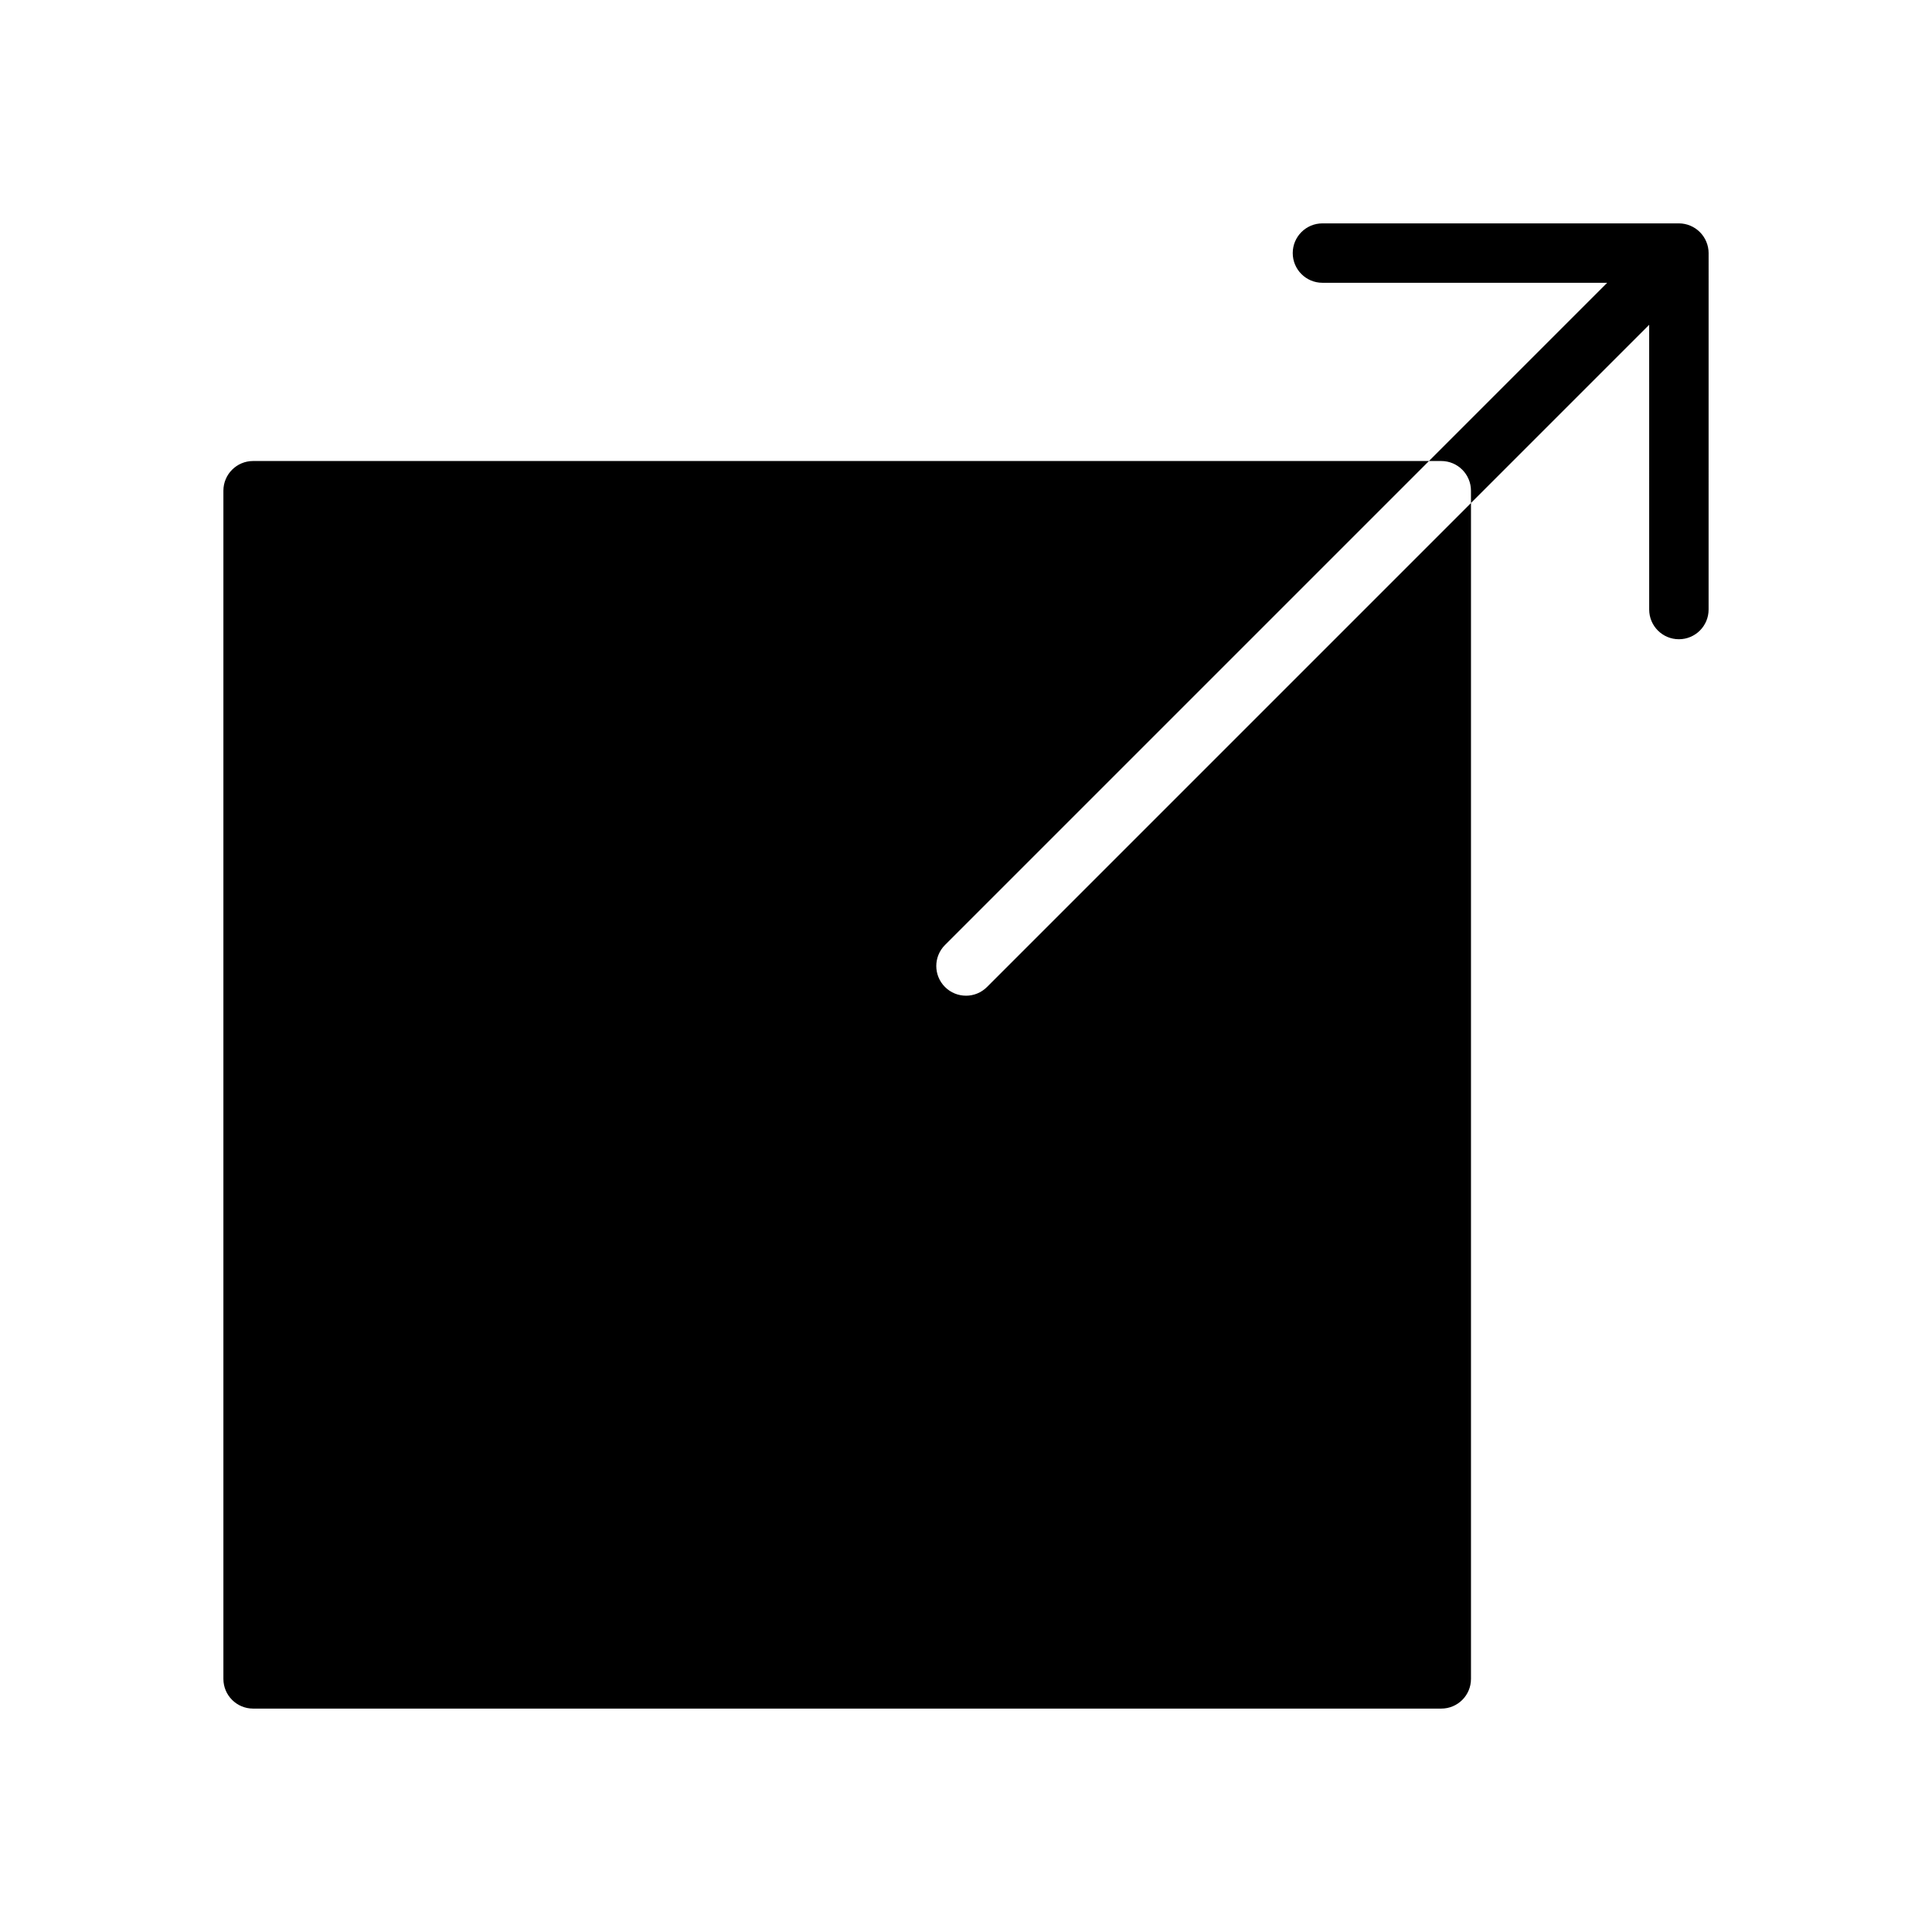 <?xml version="1.0" encoding="UTF-8"?>
<!-- Uploaded to: SVG Repo, www.svgrepo.com, Generator: SVG Repo Mixer Tools -->
<svg fill="#000000" width="800px" height="800px" version="1.1" viewBox="144 144 512 512" xmlns="http://www.w3.org/2000/svg">
 <g>
  <path d="m400 407.87c-2.016 0-4.031-0.77-5.566-2.305-3.078-3.078-3.078-8.055 0-11.133l128.26-128.26h-311.62c-4.344 0-7.871 3.527-7.871 7.871v314.88c0 4.352 3.527 7.871 7.871 7.871h314.88c4.352 0 7.871-3.519 7.871-7.871v-311.62l-128.26 128.26c-1.535 1.535-3.547 2.309-5.562 2.309z"/>
  <path d="m596.19 208.06c-0.805-1.93-2.332-3.457-4.258-4.258-0.961-0.402-1.984-0.605-3.008-0.605h-94.465c-4.352 0-7.871 3.527-7.871 7.871s3.519 7.871 7.871 7.871h75.461l-47.23 47.23 3.258 0.004c4.352 0 7.871 3.527 7.871 7.871v3.258l47.23-47.23 0.004 75.461c0 4.344 3.519 7.871 7.871 7.871 4.352 0 7.871-3.527 7.871-7.871l0.004-94.465c0-1.023-0.207-2.047-0.609-3.008z"/>
 </g>
</svg>